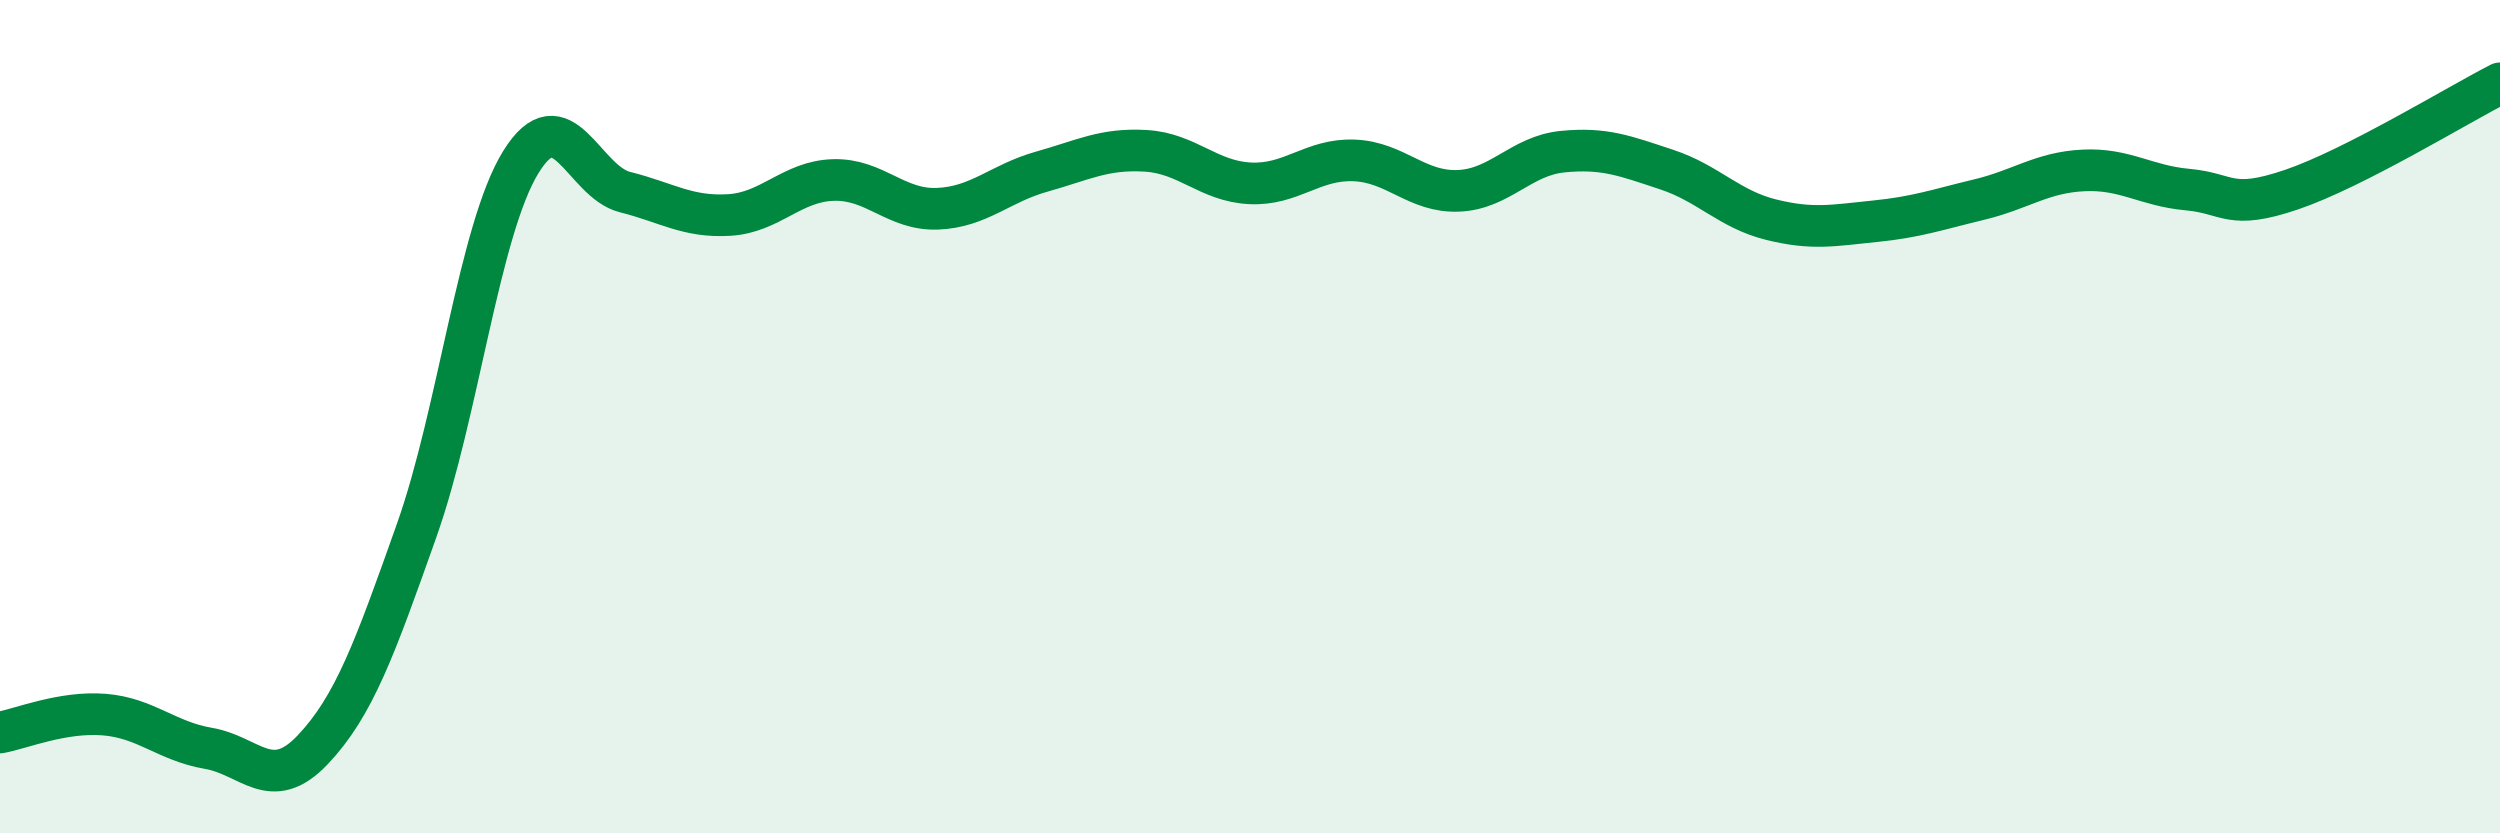 
    <svg width="60" height="20" viewBox="0 0 60 20" xmlns="http://www.w3.org/2000/svg">
      <path
        d="M 0,17.58 C 0.5,17.49 1.5,17.07 2.5,17.15 C 3.5,17.23 4,17.79 5,17.96 C 6,18.13 6.5,19.05 7.5,18 C 8.5,16.95 9,15.55 10,12.73 C 11,9.91 11.5,5.51 12.5,3.89 C 13.5,2.27 14,4.36 15,4.61 C 16,4.86 16.5,5.22 17.5,5.16 C 18.5,5.1 19,4.35 20,4.32 C 21,4.29 21.5,5.05 22.5,5.01 C 23.5,4.97 24,4.4 25,4.12 C 26,3.84 26.5,3.56 27.5,3.62 C 28.5,3.68 29,4.35 30,4.4 C 31,4.45 31.5,3.81 32.5,3.85 C 33.5,3.89 34,4.62 35,4.58 C 36,4.54 36.5,3.74 37.5,3.64 C 38.5,3.54 39,3.74 40,4.07 C 41,4.4 41.5,5.02 42.5,5.27 C 43.5,5.52 44,5.41 45,5.31 C 46,5.21 46.5,5.03 47.5,4.79 C 48.5,4.55 49,4.14 50,4.09 C 51,4.04 51.5,4.46 52.5,4.55 C 53.5,4.64 53.5,5.06 55,4.55 C 56.5,4.04 59,2.51 60,2L60 20L0 20Z"
        fill="#008740"
        opacity="0.1"
        stroke-linecap="round"
        stroke-linejoin="round"
      />
      <path
        d="M 0,17.58 C 0.5,17.49 1.5,17.07 2.5,17.15 C 3.5,17.23 4,17.79 5,17.96 C 6,18.13 6.5,19.05 7.5,18 C 8.5,16.95 9,15.55 10,12.73 C 11,9.91 11.5,5.51 12.5,3.89 C 13.5,2.27 14,4.36 15,4.61 C 16,4.86 16.5,5.22 17.5,5.16 C 18.5,5.1 19,4.35 20,4.32 C 21,4.29 21.5,5.05 22.5,5.01 C 23.5,4.97 24,4.4 25,4.12 C 26,3.84 26.5,3.56 27.5,3.62 C 28.5,3.68 29,4.35 30,4.4 C 31,4.45 31.5,3.81 32.5,3.85 C 33.5,3.89 34,4.62 35,4.58 C 36,4.54 36.5,3.74 37.5,3.64 C 38.5,3.54 39,3.74 40,4.07 C 41,4.4 41.5,5.02 42.5,5.27 C 43.5,5.52 44,5.41 45,5.31 C 46,5.21 46.5,5.03 47.5,4.79 C 48.5,4.55 49,4.14 50,4.09 C 51,4.04 51.5,4.46 52.5,4.55 C 53.5,4.64 53.5,5.06 55,4.55 C 56.5,4.04 59,2.51 60,2"
        stroke="#008740"
        stroke-width="1"
        fill="none"
        stroke-linecap="round"
        stroke-linejoin="round"
      />
    </svg>
  